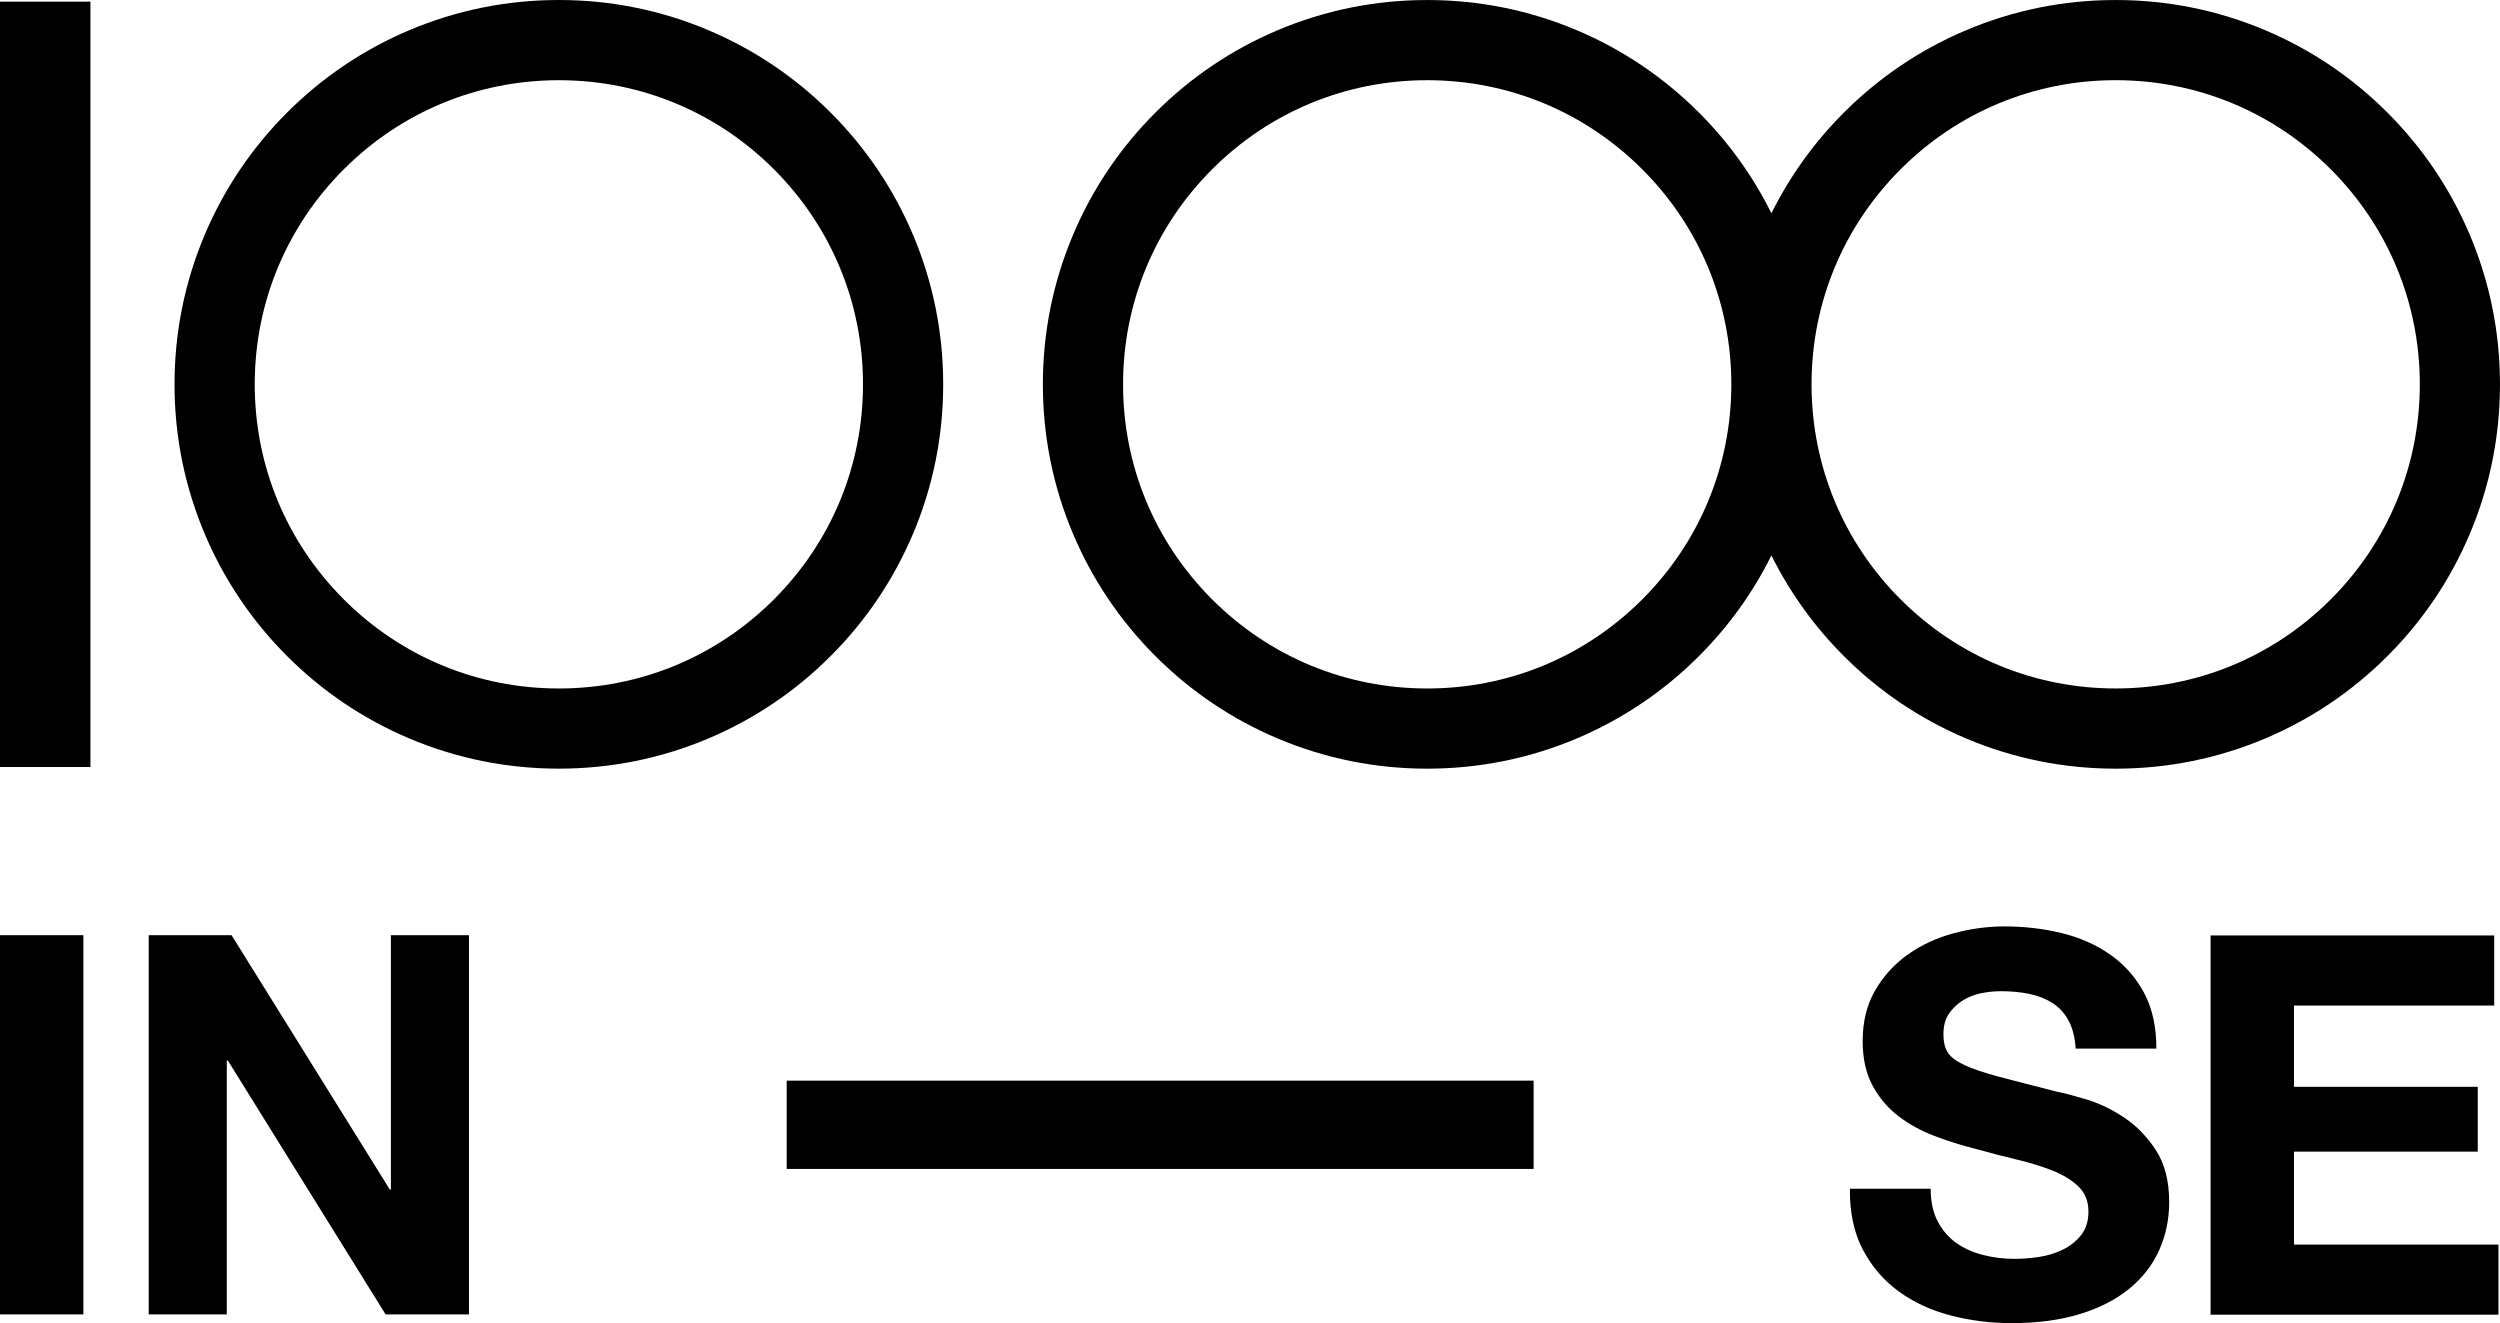 <?xml version="1.0" encoding="UTF-8"?>
<svg xmlns="http://www.w3.org/2000/svg" id="Layer_2" data-name="Layer 2" viewBox="0 0 1136.09 601.3">
  <g id="_Слой_1" data-name="Слой 1">
    <g>
      <rect y=".75" width="41.1" height="347.81"></rect>
      <path d="M414.89,242.65c9.11-21.55,13.73-44.42,13.73-67.99s-4.62-46.44-13.73-67.99c-8.8-20.8-21.39-39.48-37.42-55.51-16.04-16.03-34.71-28.62-55.51-37.42C300.41,4.62,277.53,0,253.96,0s-46.45,4.62-67.99,13.73c-20.8,8.8-39.48,21.39-55.51,37.42-16.03,16.03-28.62,34.71-37.42,55.51-9.11,21.55-13.73,44.42-13.73,67.99s4.62,46.44,13.73,67.99c8.8,20.8,21.39,39.48,37.42,55.51,16.03,16.03,34.71,28.63,55.51,37.42,21.55,9.11,44.42,13.73,67.99,13.73s46.44-4.62,67.99-13.73c20.8-8.8,39.48-21.39,55.51-37.42,16.03-16.03,28.62-34.71,37.42-55.51ZM392.18,174.66c0,36.92-14.38,71.63-40.48,97.73-26.1,26.1-60.81,40.48-97.73,40.48s-71.63-14.38-97.73-40.48c-26.1-26.1-40.48-60.81-40.48-97.73s14.38-71.63,40.48-97.73c26.1-26.1,60.81-40.48,97.73-40.48s71.63,14.38,97.73,40.48c26.1,26.11,40.48,60.82,40.48,97.73Z"></path>
      <path d="M893.44,335.58c21.55,9.11,44.42,13.73,67.99,13.73s46.44-4.62,67.99-13.73c20.8-8.8,39.48-21.39,55.51-37.42,16.04-16.03,28.63-34.71,37.42-55.51,9.11-21.54,13.73-44.42,13.73-67.99s-4.62-46.45-13.73-67.99c-8.8-20.8-21.39-39.48-37.42-55.51-16.03-16.03-34.71-28.63-55.51-37.42-21.55-9.11-44.42-13.73-67.99-13.73s-46.45,4.62-67.99,13.73c-20.8,8.8-39.48,21.39-55.51,37.42-13.48,13.48-24.52,28.84-32.93,45.76-8.41-16.91-19.44-32.27-32.93-45.76-16.03-16.03-34.71-28.62-55.51-37.42-21.54-9.11-44.42-13.73-67.99-13.73s-46.44,4.62-67.99,13.73c-20.8,8.8-39.48,21.39-55.51,37.42-16.04,16.04-28.63,34.71-37.42,55.51-9.11,21.55-13.73,44.42-13.73,67.99s4.62,46.45,13.73,67.99c8.8,20.8,21.39,39.48,37.42,55.51,16.03,16.03,34.71,28.62,55.51,37.42,21.55,9.11,44.42,13.73,67.99,13.73s46.44-4.62,67.99-13.73c20.8-8.8,39.48-21.39,55.51-37.42,13.48-13.48,24.52-28.84,32.93-45.76,8.41,16.91,19.44,32.27,32.93,45.76,16.03,16.03,34.71,28.63,55.51,37.42ZM823.23,174.15c.13-36.73,14.49-71.24,40.48-97.23,26.1-26.1,60.81-40.48,97.73-40.48s71.63,14.38,97.73,40.48c26.11,26.11,40.48,60.81,40.48,97.73s-14.38,71.63-40.48,97.73c-26.1,26.1-60.81,40.48-97.73,40.48s-71.63-14.38-97.73-40.48c-25.99-25.99-40.34-60.5-40.48-97.23,0-.17,0-.34,0-.5s0-.34,0-.5ZM786.78,175.16c-.13,36.73-14.49,71.24-40.48,97.23-26.1,26.1-60.81,40.48-97.73,40.48s-71.63-14.38-97.73-40.48c-26.11-26.11-40.48-60.81-40.48-97.73s14.38-71.63,40.48-97.73c26.1-26.1,60.81-40.48,97.73-40.48s71.63,14.38,97.73,40.48c25.99,25.99,40.35,60.5,40.48,97.23,0,.17,0,.33,0,.5s0,.33,0,.5Z"></path>
      <rect x="357.5" y="491.08" width="339.43" height="40.13"></rect>
      <path d="M964.99,507.65c-5.63-3.7-11.31-6.4-17.02-8.09-5.71-1.69-10.18-2.86-13.4-3.5-10.78-2.73-19.51-4.99-26.19-6.76-6.68-1.77-11.91-3.54-15.69-5.31-3.78-1.77-6.32-3.7-7.6-5.79-1.29-2.09-1.93-4.83-1.93-8.21,0-3.7.8-6.76,2.41-9.17,1.61-2.41,3.66-4.42,6.15-6.03,2.49-1.61,5.27-2.73,8.33-3.38,3.05-.64,6.11-.97,9.17-.97,4.67,0,8.97.4,12.91,1.21,3.94.81,7.44,2.17,10.5,4.1,3.05,1.93,5.51,4.59,7.36,7.97,1.85,3.38,2.93,7.64,3.26,12.79h36.69c0-9.98-1.89-18.46-5.67-25.46-3.78-7-8.89-12.75-15.33-17.26-6.44-4.5-13.8-7.76-22.09-9.78-8.29-2.01-16.94-3.02-25.95-3.02-7.72,0-15.45,1.05-23.17,3.14-7.72,2.09-14.64,5.31-20.76,9.65-6.12,4.34-11.06,9.78-14.84,16.29-3.78,6.52-5.67,14.2-5.67,23.05,0,7.89,1.49,14.6,4.47,20.15,2.98,5.55,6.88,10.18,11.71,13.88,4.83,3.7,10.3,6.72,16.41,9.05,6.11,2.33,12.39,4.31,18.83,5.91,6.28,1.77,12.47,3.38,18.59,4.83,6.11,1.45,11.59,3.14,16.41,5.07,4.83,1.93,8.73,4.34,11.71,7.24,2.98,2.9,4.47,6.68,4.47,11.34,0,4.34-1.13,7.93-3.38,10.74-2.26,2.82-5.07,5.03-8.45,6.64-3.38,1.61-7,2.7-10.86,3.26-3.86.57-7.48.84-10.86.84-4.99,0-9.82-.6-14.48-1.81-4.67-1.21-8.73-3.05-12.19-5.55-3.46-2.49-6.24-5.75-8.33-9.78-2.09-4.02-3.14-8.93-3.14-14.72h-36.69c-.16,10.62,1.77,19.79,5.79,27.52,4.02,7.72,9.45,14.08,16.29,19.07,6.84,4.99,14.72,8.65,23.65,10.98,8.93,2.33,18.14,3.5,27.64,3.5,11.74,0,22.08-1.37,31.02-4.1,8.93-2.73,16.41-6.55,22.45-11.46,6.03-4.91,10.58-10.74,13.64-17.5,3.05-6.76,4.59-14.08,4.59-21.96,0-9.65-2.05-17.58-6.16-23.77-4.1-6.19-8.97-11.14-14.6-14.84Z"></path>
      <polygon points="1042.47 523.34 1125.98 523.34 1125.98 493.89 1042.47 493.89 1042.47 456.96 1133.46 456.96 1133.46 425.1 1004.57 425.1 1004.57 597.44 1135.39 597.44 1135.39 565.58 1042.47 565.58 1042.47 523.34"></polygon>
      <rect y="424.98" width="37.89" height="172.33"></rect>
      <polygon points="177.64 540.59 177.16 540.59 105.23 424.98 67.58 424.98 67.58 597.31 103.06 597.31 103.06 481.94 103.54 481.94 175.23 597.31 213.12 597.31 213.12 424.98 177.64 424.98 177.64 540.59"></polygon>
    </g>
  </g>
</svg>
